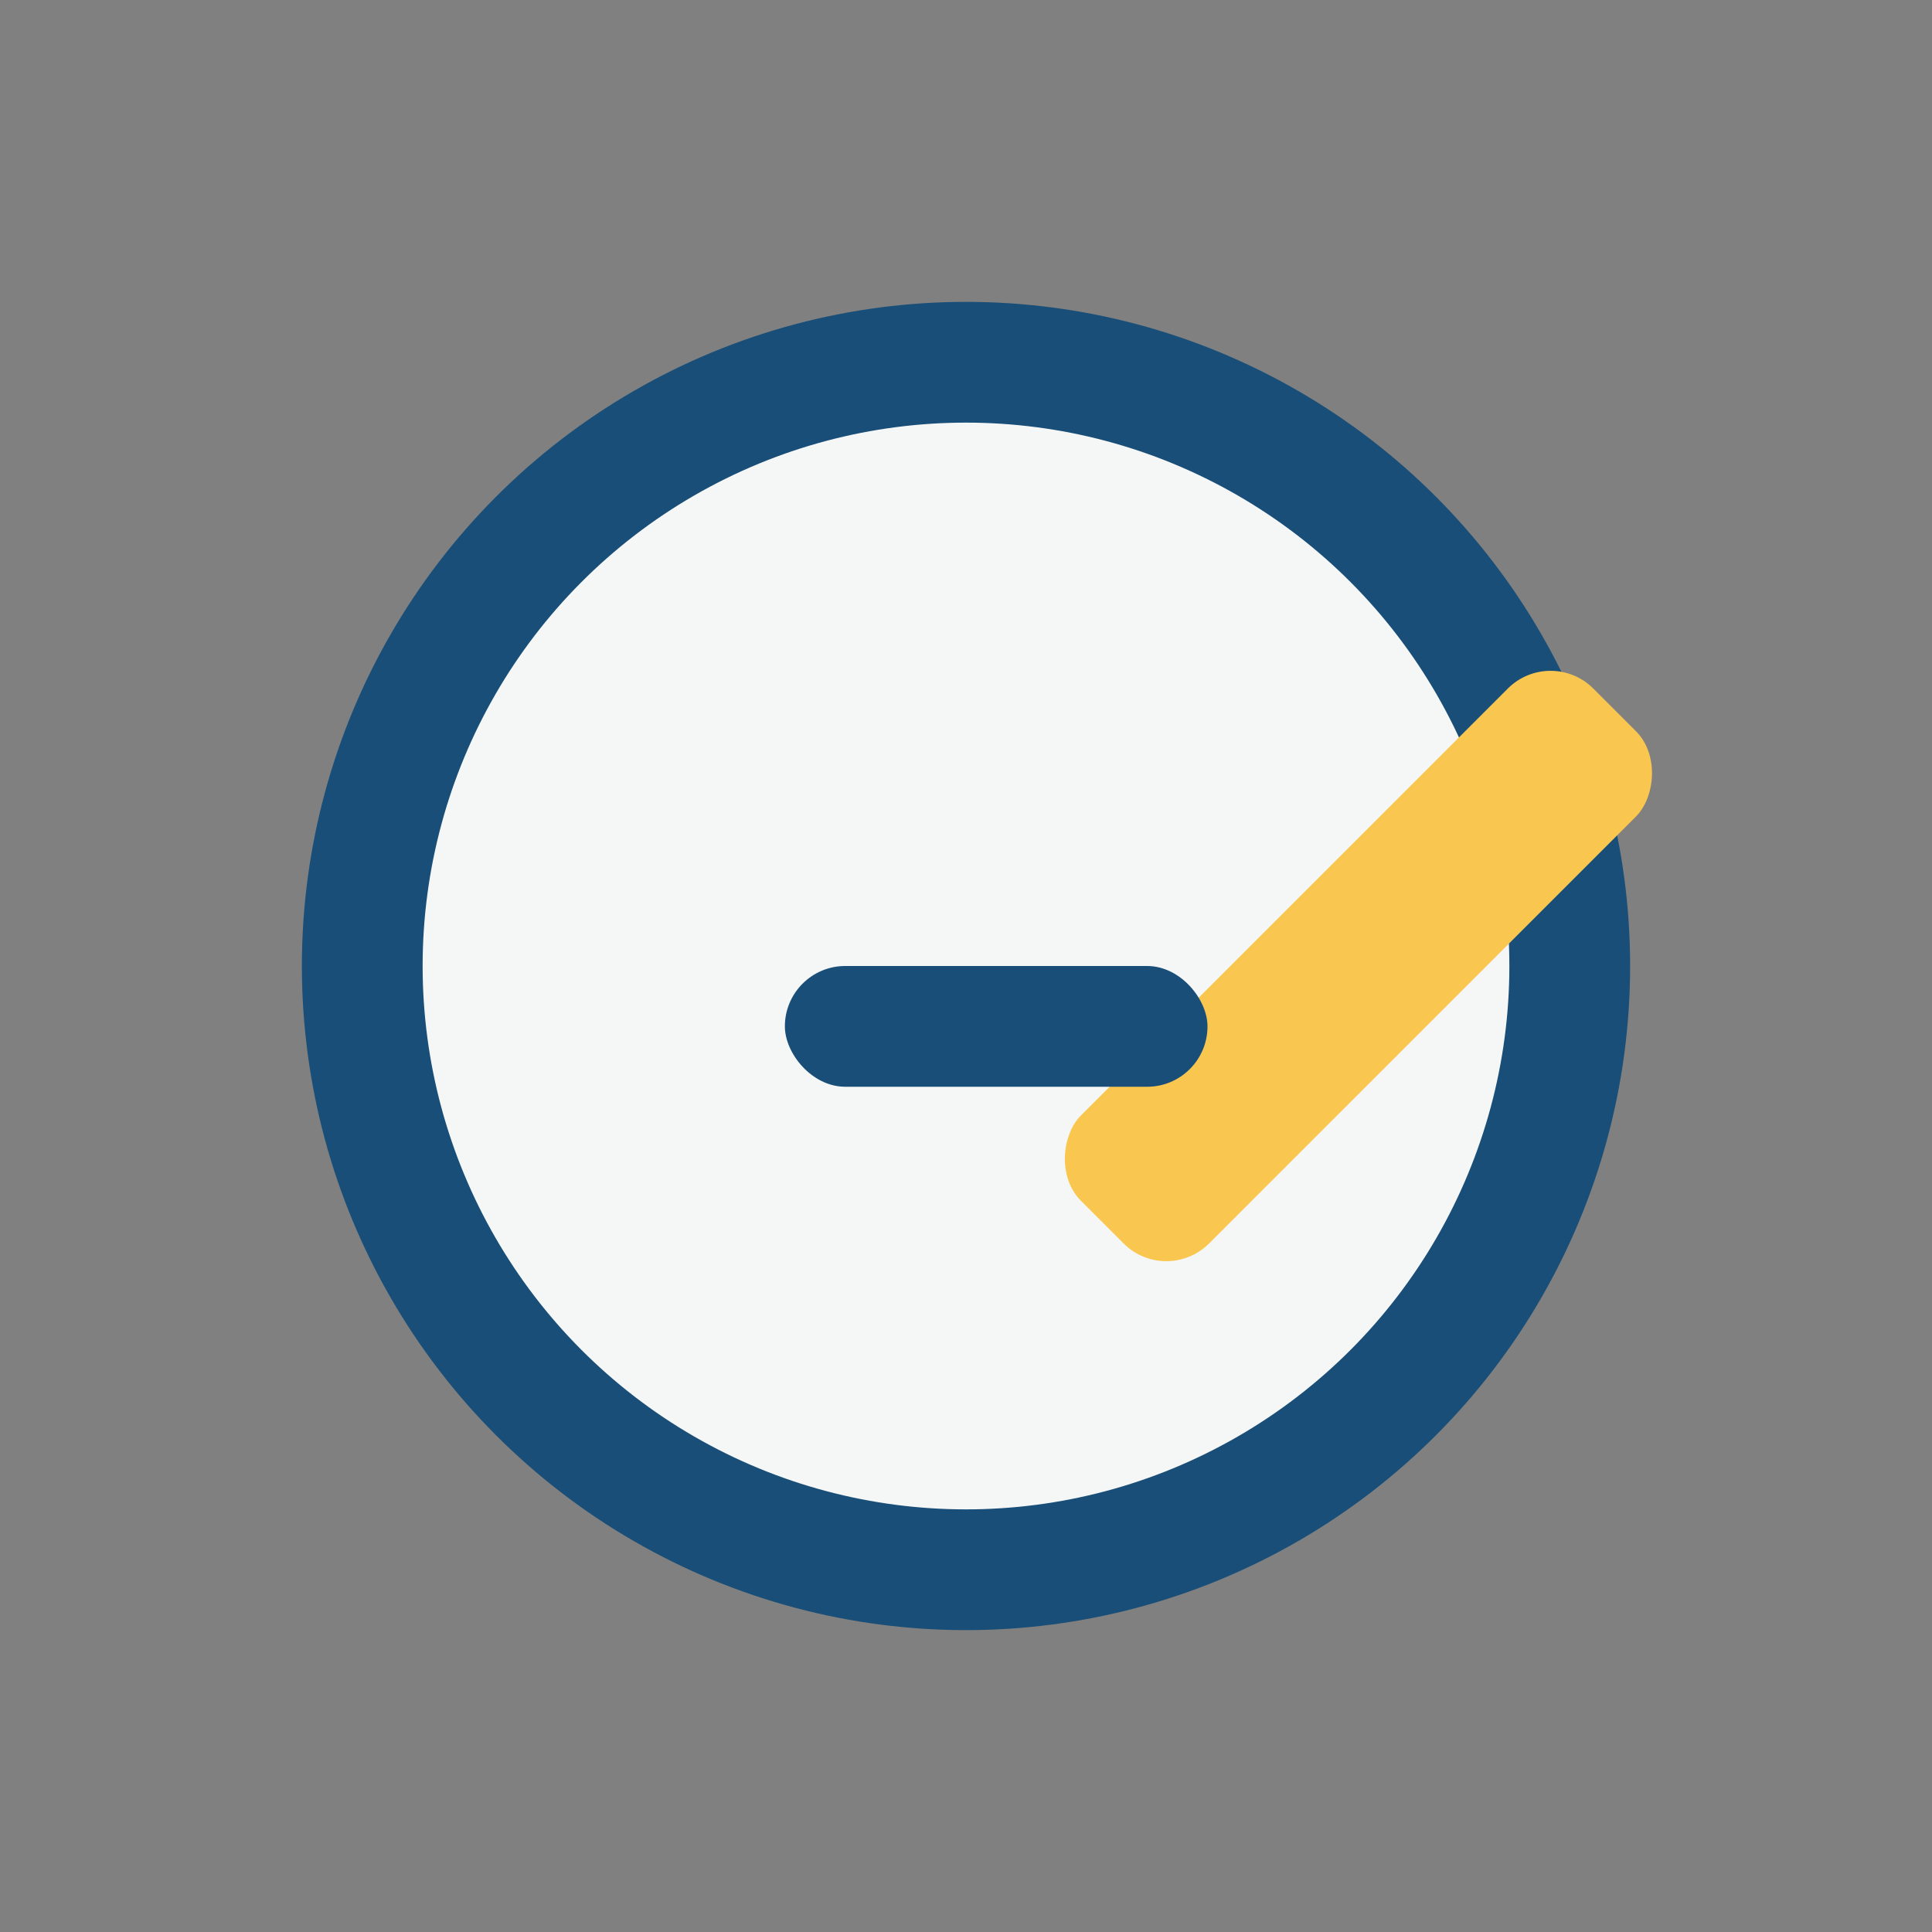 <?xml version="1.0" encoding="UTF-8"?>
<svg xmlns="http://www.w3.org/2000/svg" width="32" height="32" viewBox="0 0 32 32"><rect x="0" y="0" width="32" height="32" fill="#808080" stroke="none"/><circle cx="16" cy="16" r="10" fill="#F5F6F6" stroke="#184E77" stroke-width="2"/><rect x="21" y="10" width="3" height="12" rx="1" transform="rotate(45 22.5 16)" fill="#F9C74F"/><rect x="13" y="16" width="7" height="2" rx="1" fill="#184E77"/></svg>
